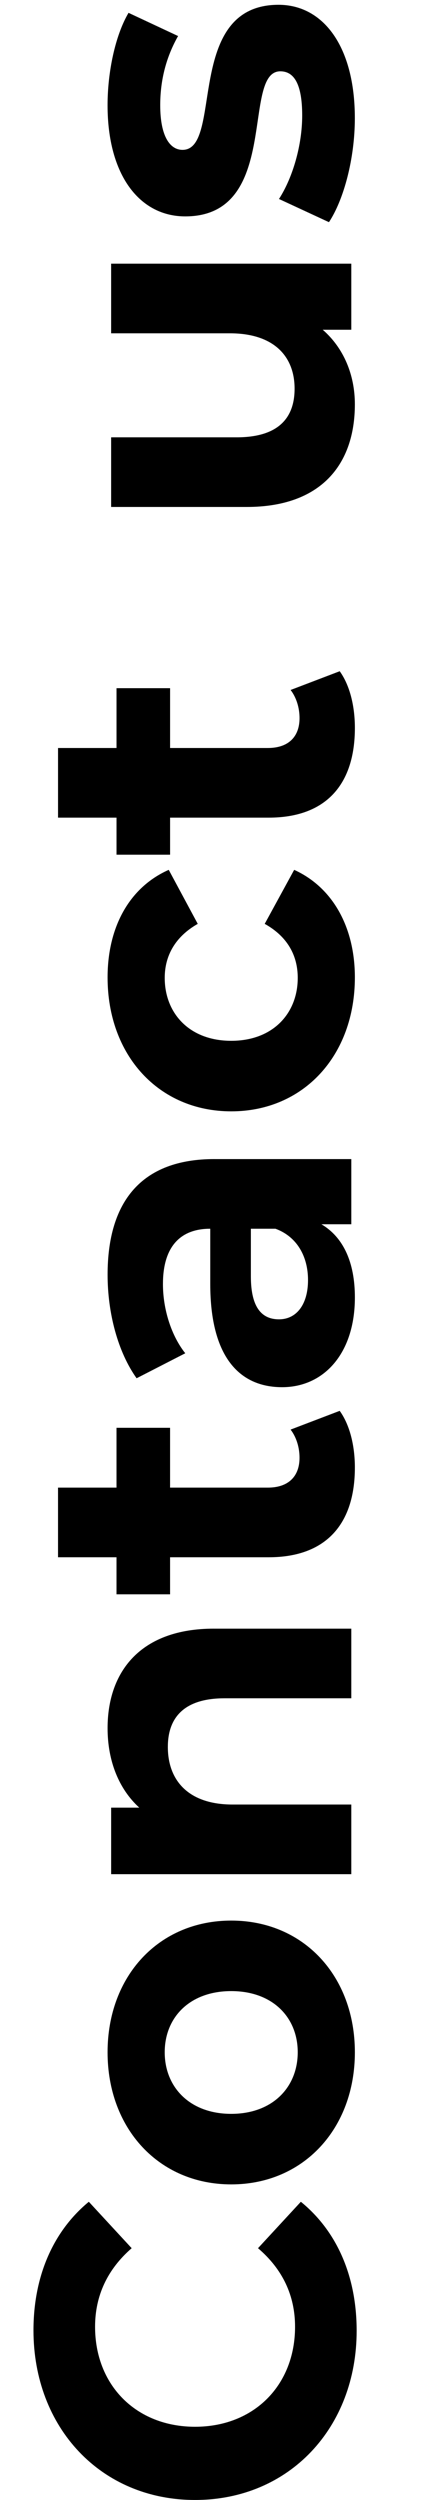 <?xml version="1.0" encoding="UTF-8"?>
<svg id="Layer_1" data-name="Layer 1" xmlns="http://www.w3.org/2000/svg" viewBox="0 0 43.523 248.409">
  <path d="m43.523,248.321H0V0h43.523v248.321Z" style="fill: none;"/>
  <path id="Contact_us" data-name="Contact us" d="m19.383,248.409c-9.359,0-16.057-7.186-16.057-16.855,0-5.367,1.952-9.848,5.5-12.776l4.258,4.614c-2.395,2.084-3.637,4.702-3.637,7.806,0,5.811,4.081,9.937,9.936,9.937s9.936-4.126,9.936-9.937c0-3.104-1.242-5.722-3.682-7.806l4.258-4.614c3.593,2.928,5.545,7.408,5.545,12.819,0,9.626-6.698,16.812-16.058,16.812Zm3.593-31.357c-7.186,0-12.287-5.545-12.287-13.129s5.101-13.085,12.287-13.085,12.287,5.5,12.287,13.085-5.101,13.129-12.287,13.129Zm0-19.207c-4.126,0-6.609,2.617-6.609,6.077s2.483,6.121,6.609,6.121,6.609-2.661,6.609-6.121-2.484-6.077-6.609-6.077Zm-1.73-36.014h13.662v6.919h-12.597c-3.859,0-5.633,1.774-5.633,4.835,0,3.327,2.04,5.722,6.431,5.722h11.799v6.92H11.044v-6.61h2.795c-2.04-1.863-3.149-4.657-3.149-7.895,0-5.633,3.282-9.892,10.557-9.892Zm12.509-21.643c1.021,1.419,1.508,3.504,1.508,5.633,0,5.633-2.883,8.916-8.561,8.916h-9.802v3.682h-5.323v-3.682h-5.811v-6.92h5.811v-5.944h5.323v5.944h9.714c2.04,0,3.149-1.108,3.149-2.971,0-1.021-.31-2.04-.887-2.795l4.879-1.863Zm-12.464-25.016h13.618v6.476h-2.971c2.173,1.287,3.326,3.77,3.326,7.275,0,5.589-3.105,8.915-7.23,8.915-4.214,0-7.141-2.971-7.141-10.246v-5.5c-2.972,0-4.702,1.774-4.702,5.5,0,2.528.843,5.145,2.218,6.875l-4.835,2.484c-1.863-2.617-2.883-6.476-2.883-10.291,0-7.275,3.371-11.489,10.601-11.489Zm6.077,6.92h-2.439v4.745c0,3.239,1.197,4.258,2.795,4.258,1.73,0,2.883-1.464,2.883-3.903,0-2.306-1.065-4.303-3.239-5.101Zm-4.391-11.663c-7.186,0-12.287-5.545-12.287-13.307,0-5.013,2.173-8.96,6.077-10.69l2.883,5.367c-2.262,1.287-3.282,3.194-3.282,5.367,0,3.505,2.439,6.254,6.609,6.254s6.609-2.749,6.609-6.254c0-2.173-.976-4.08-3.282-5.367l2.927-5.367c3.814,1.731,6.032,5.678,6.032,10.69,0,7.762-5.101,13.307-12.287,13.307Zm10.779-43.733c1.021,1.419,1.508,3.504,1.508,5.633,0,5.633-2.883,8.916-8.561,8.916h-9.802v3.682h-5.323v-3.682h-5.811v-6.92h5.811v-5.944h5.323v5.944h9.714c2.04,0,3.149-1.108,3.149-2.971,0-1.021-.31-2.04-.887-2.795l4.879-1.863ZM11.044,26.2h23.864v6.565h-2.839c2.084,1.819,3.193,4.48,3.193,7.407,0,5.988-3.371,10.202-10.735,10.202h-13.484v-6.919h12.464c3.992,0,5.766-1.774,5.766-4.835,0-3.193-2.04-5.501-6.431-5.501h-11.799v-6.919Zm21.646-4.122l-4.968-2.306c1.375-2.13,2.306-5.367,2.306-8.294,0-3.194-.843-4.392-2.174-4.392-3.904,0,.088,14.416-9.448,14.416-4.524,0-7.718-4.081-7.718-11.045,0-3.283.753-6.919,2.084-9.182l4.923,2.306c-1.33,2.351-1.774,4.701-1.774,6.875,0,3.105.976,4.436,2.218,4.436,4.08,0,.133-14.416,9.537-14.416,4.435,0,7.584,4.125,7.584,11.266,0,4.037-1.109,8.118-2.573,10.336Z" style="isolation: isolate;"/>
</svg>